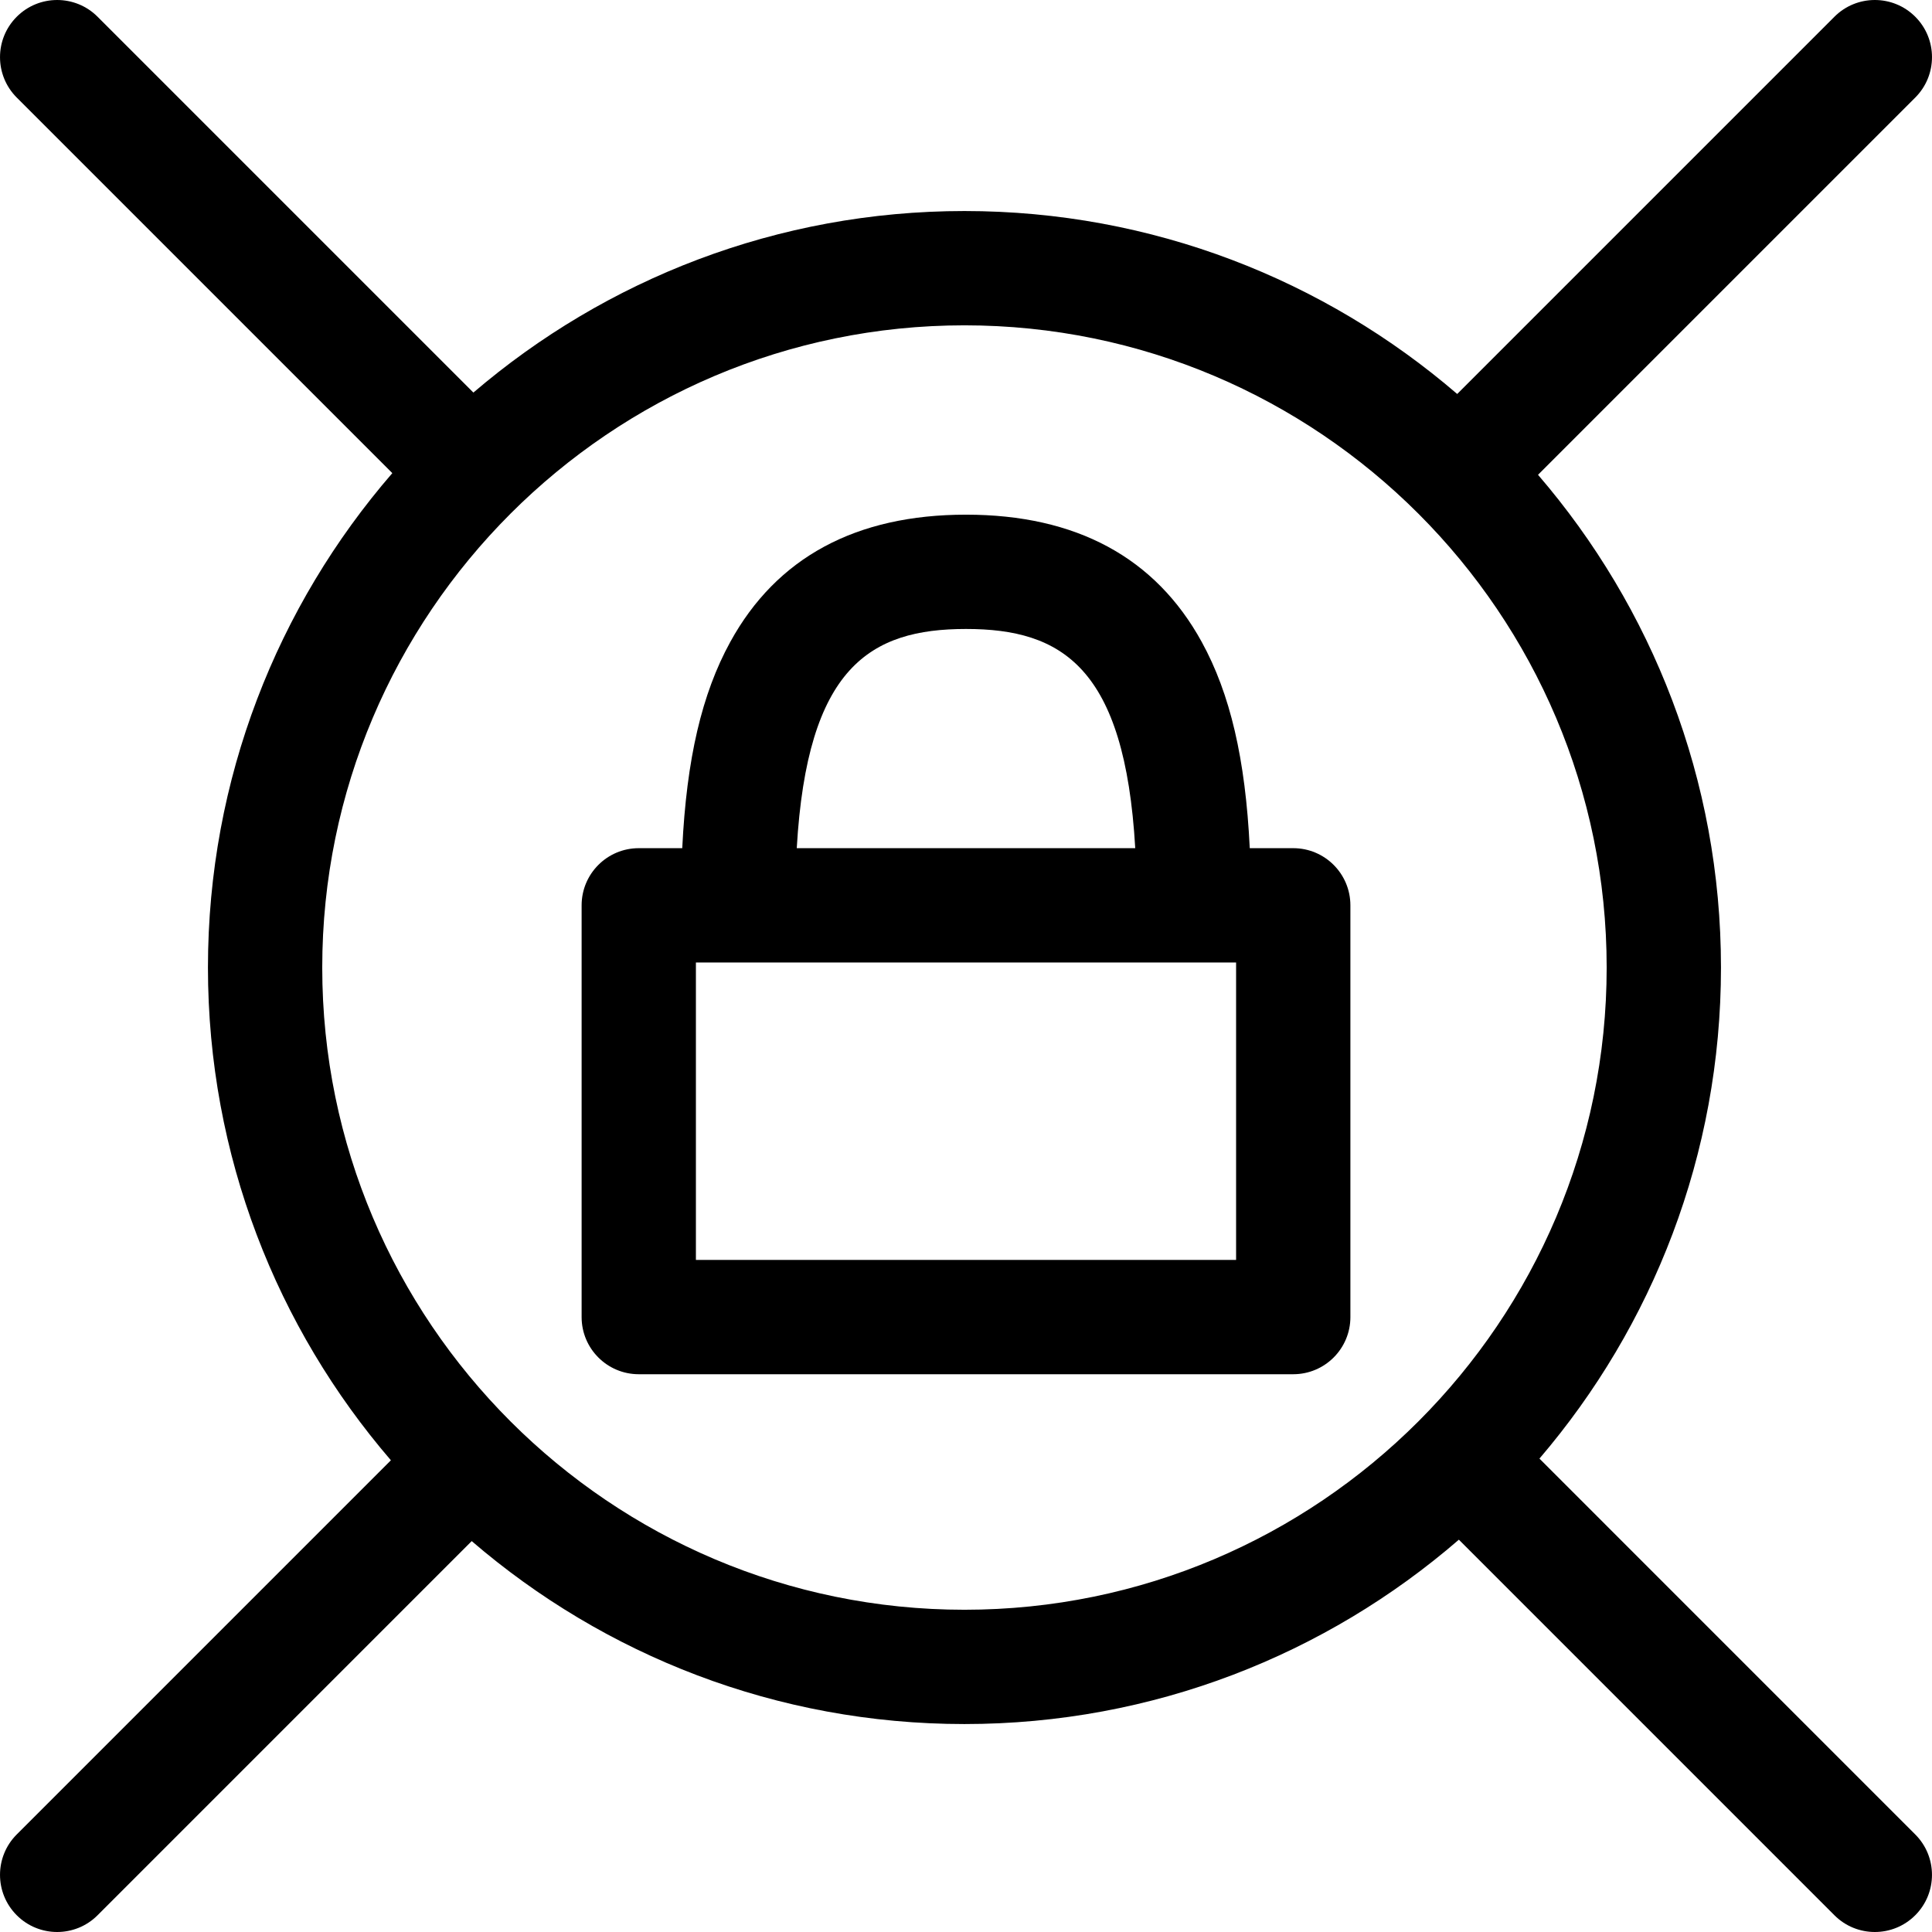 <?xml version="1.0" encoding="iso-8859-1"?>
<!-- Uploaded to: SVG Repo, www.svgrepo.com, Generator: SVG Repo Mixer Tools -->
<svg fill="#000000" height="800px" width="800px" version="1.1" id="Capa_1" xmlns="http://www.w3.org/2000/svg" xmlns:xlink="http://www.w3.org/1999/xlink" 
	 viewBox="0 0 612.001 612.001" xml:space="preserve">
<g>
	<g>
		<g>
			<path d="M487.649,462.042c35.831-41.892,57.505-96.236,57.505-155.553c0-59.567-21.852-114.122-57.954-156.085l119.497-119.5
				c7.069-7.071,7.069-18.532,0-25.602c-7.071-7.069-18.532-7.069-25.602,0l-119.497,119.5
				c-41.963-36.102-96.52-57.954-156.088-57.954c-59.316,0-113.66,21.674-155.553,57.505L30.907,5.303
				c-7.069-7.071-18.533-7.069-25.602,0s-7.069,18.532,0,25.602l118.968,118.969c-36.371,42.031-58.401,96.799-58.401,156.615
				c0,59.565,21.852,114.119,57.953,156.084L5.305,581.096c-7.071,7.071-7.069,18.532,0,25.602c3.535,3.535,8.168,5.303,12.8,5.303
				s9.266-1.768,12.8-5.303l118.518-118.523c41.963,36.102,96.518,57.954,156.084,57.954c59.817,0,114.585-22.03,156.618-58.402
				l118.966,118.971c3.535,3.535,8.168,5.303,12.8,5.303c4.633,0,9.266-1.768,12.8-5.303c7.069-7.069,7.071-18.532,0-25.602
				L487.649,462.042z M305.509,509.923c-112.173,0-203.432-91.259-203.432-203.434c0-112.173,91.259-203.435,203.432-203.435
				c112.176,0,203.437,91.261,203.437,203.435C508.947,418.662,417.685,509.923,305.509,509.923z"/>
			<path d="M409.661,268.677h-13.773c-1.376-28.316-6.209-48.904-15.199-65.301c-14.677-26.77-39.807-40.343-74.689-40.343
				s-60.01,13.573-74.687,40.343c-8.99,16.395-13.823,36.985-15.198,65.301h-13.773c-9.999,0-18.103,8.106-18.103,18.103v130.433
				c0,9.997,8.106,18.103,18.103,18.103h207.32c9.997,0,18.103-8.106,18.103-18.103V286.78
				C427.764,276.782,419.66,268.677,409.661,268.677z M391.557,399.11H220.444v-94.227h171.114V399.11z M305.999,199.238
				c30.428,0,50.312,12.171,53.612,69.438H252.39C255.692,211.41,275.572,199.238,305.999,199.238z"/>
		</g>
	</g>
</g>
</svg>